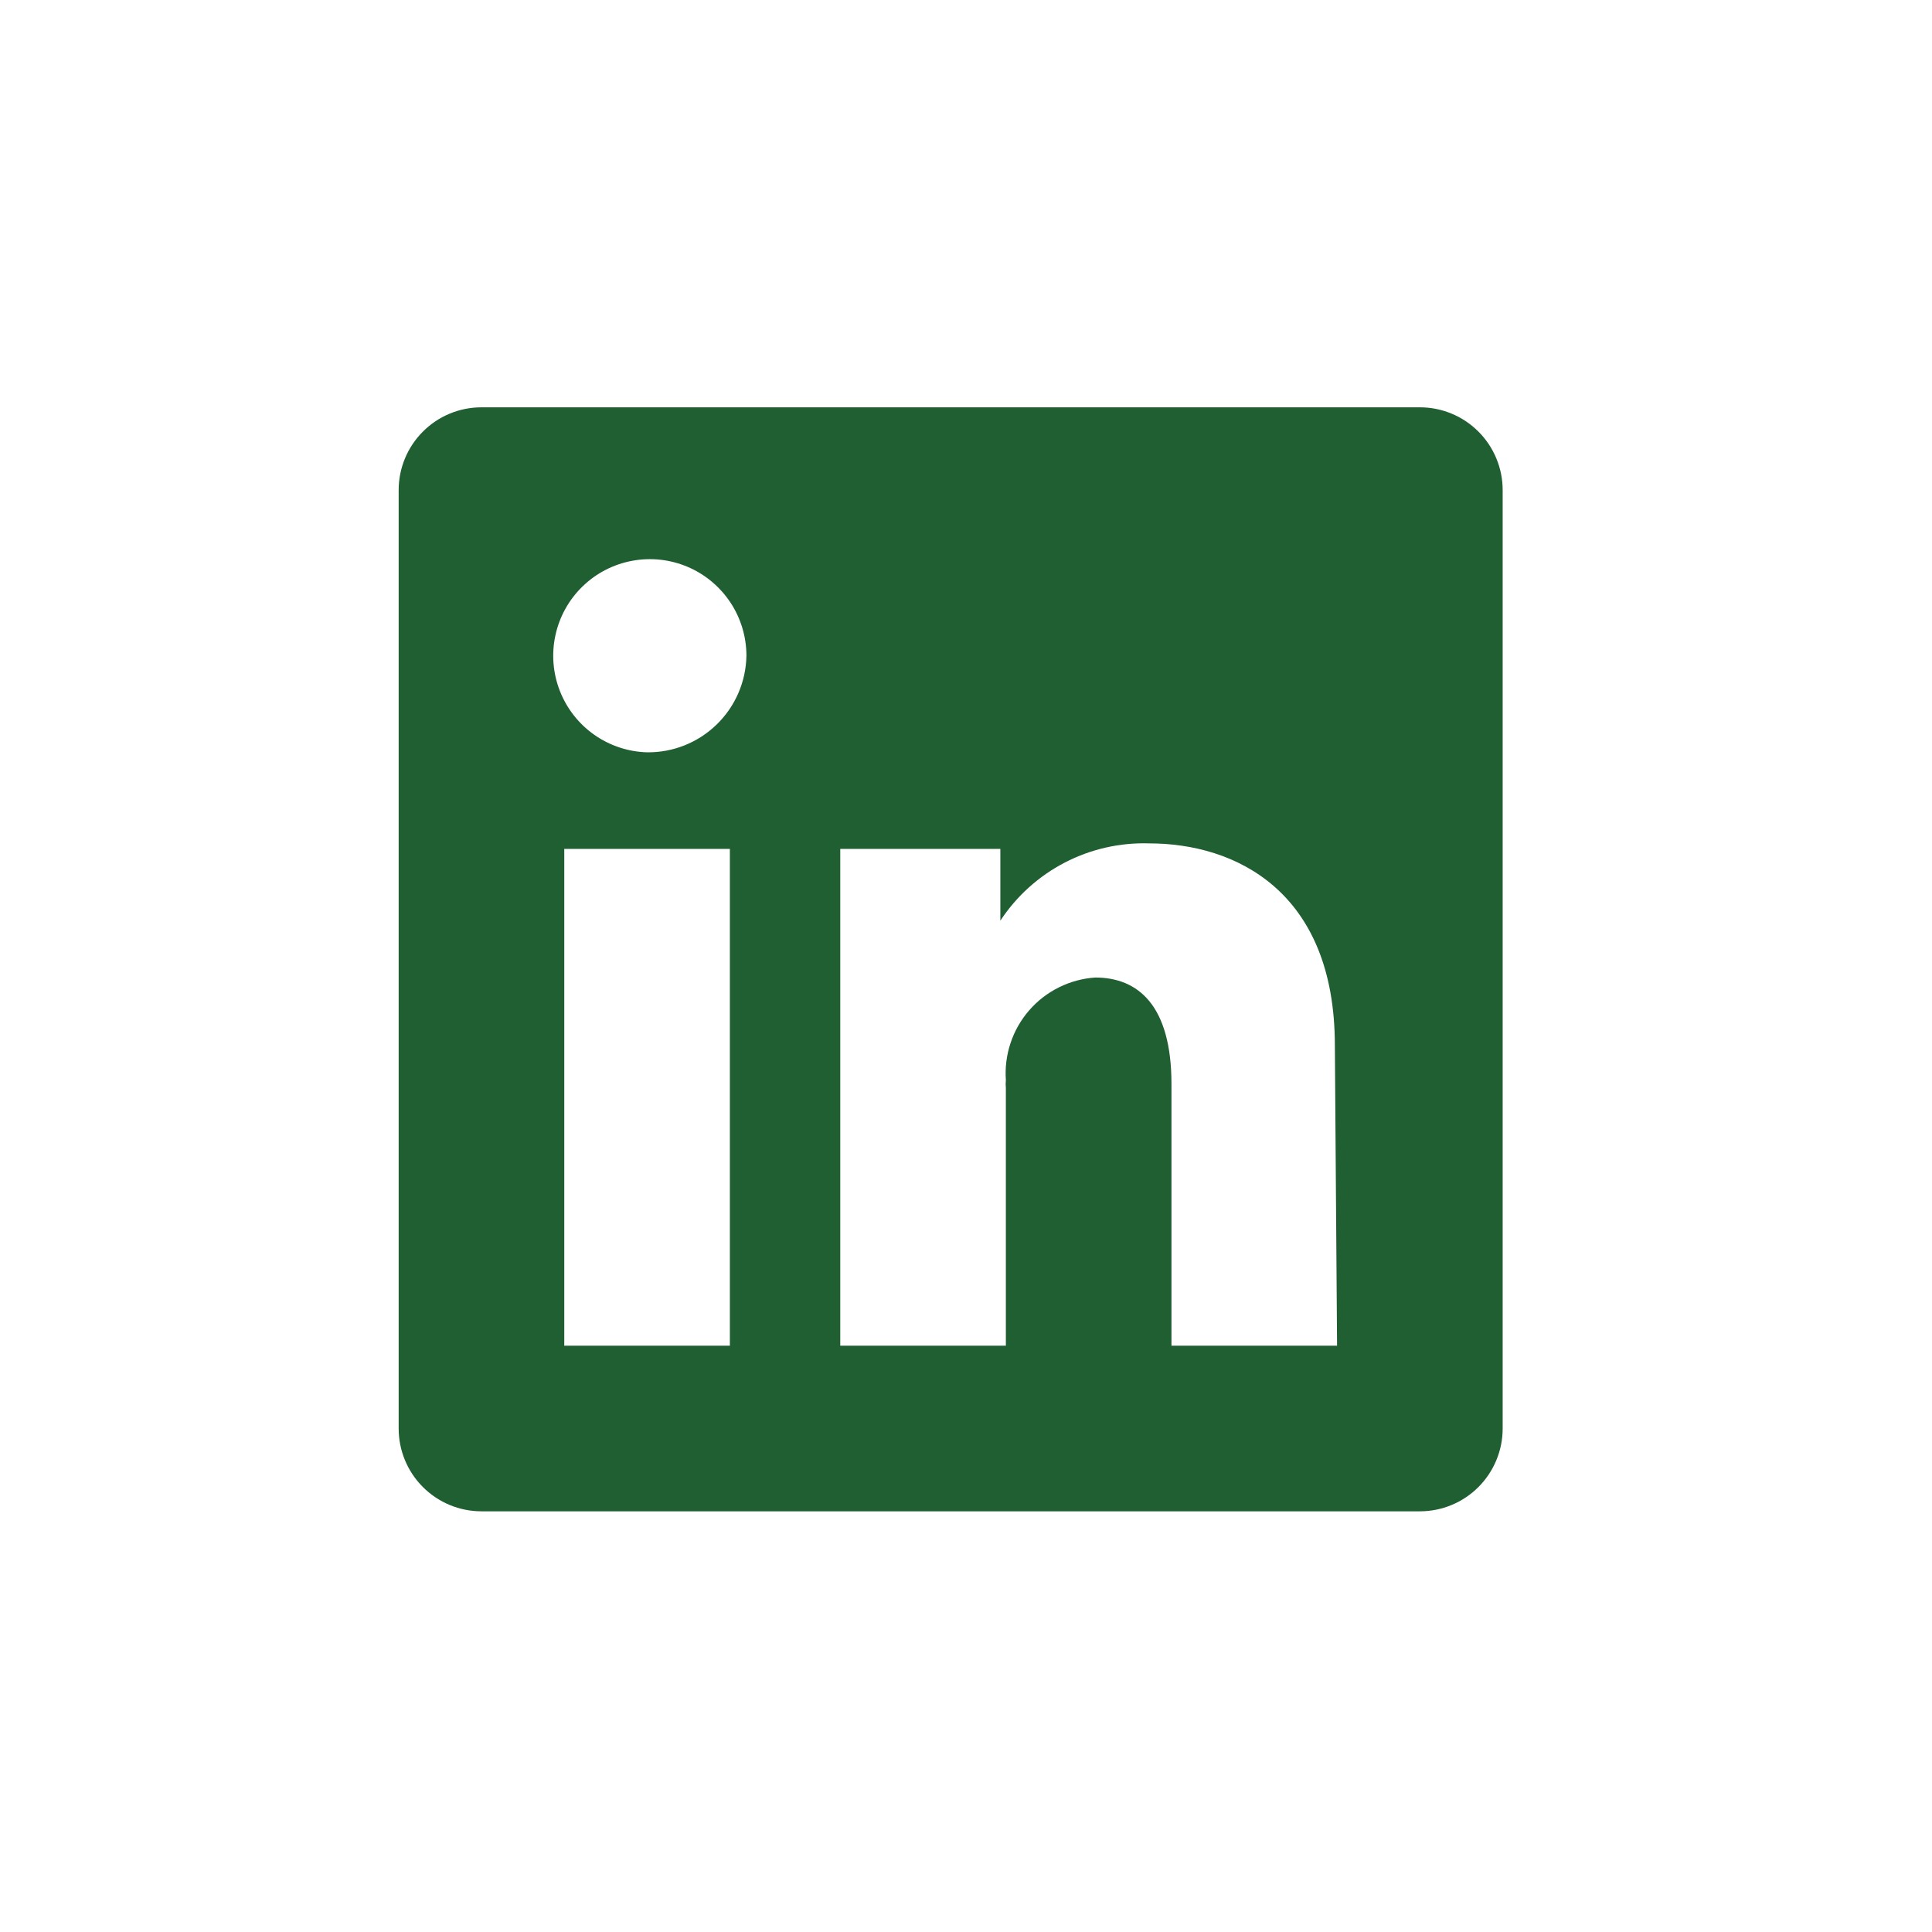 <svg width="63" height="63" viewBox="0 0 63 63" fill="none" xmlns="http://www.w3.org/2000/svg">
<path d="M46.3 13.282H15.7C14.984 13.282 14.297 13.566 13.791 14.073C13.284 14.579 13 15.266 13 15.982V46.582C13 47.298 13.284 47.985 13.791 48.491C14.297 48.998 14.984 49.282 15.7 49.282H46.3C47.016 49.282 47.703 48.998 48.209 48.491C48.715 47.985 49 47.298 49 46.582V15.982C49 15.266 48.715 14.579 48.209 14.073C47.703 13.566 47.016 13.282 46.3 13.282ZM23.8 43.882H18.4V27.682H23.8V43.882ZM21.1 24.532C20.481 24.514 19.881 24.315 19.375 23.958C18.869 23.601 18.479 23.103 18.255 22.526C18.03 21.95 17.98 21.319 18.112 20.714C18.243 20.109 18.55 19.556 18.994 19.125C19.438 18.693 19.999 18.402 20.608 18.288C21.216 18.173 21.845 18.241 22.415 18.481C22.986 18.722 23.472 19.126 23.815 19.642C24.157 20.157 24.34 20.763 24.34 21.382C24.326 22.229 23.977 23.035 23.37 23.625C22.763 24.216 21.947 24.542 21.1 24.532ZM43.6 43.882H38.2V35.35C38.2 32.794 37.12 31.876 35.716 31.876C35.304 31.903 34.902 32.012 34.533 32.195C34.163 32.378 33.833 32.633 33.562 32.944C33.291 33.255 33.084 33.617 32.954 34.008C32.823 34.399 32.771 34.812 32.8 35.224C32.791 35.308 32.791 35.392 32.8 35.476V43.882H27.4V27.682H32.62V30.022C33.147 29.221 33.87 28.569 34.721 28.127C35.572 27.686 36.522 27.471 37.48 27.502C40.27 27.502 43.528 29.05 43.528 34.09L43.6 43.882Z" fill="#205F32"/>
</svg>
